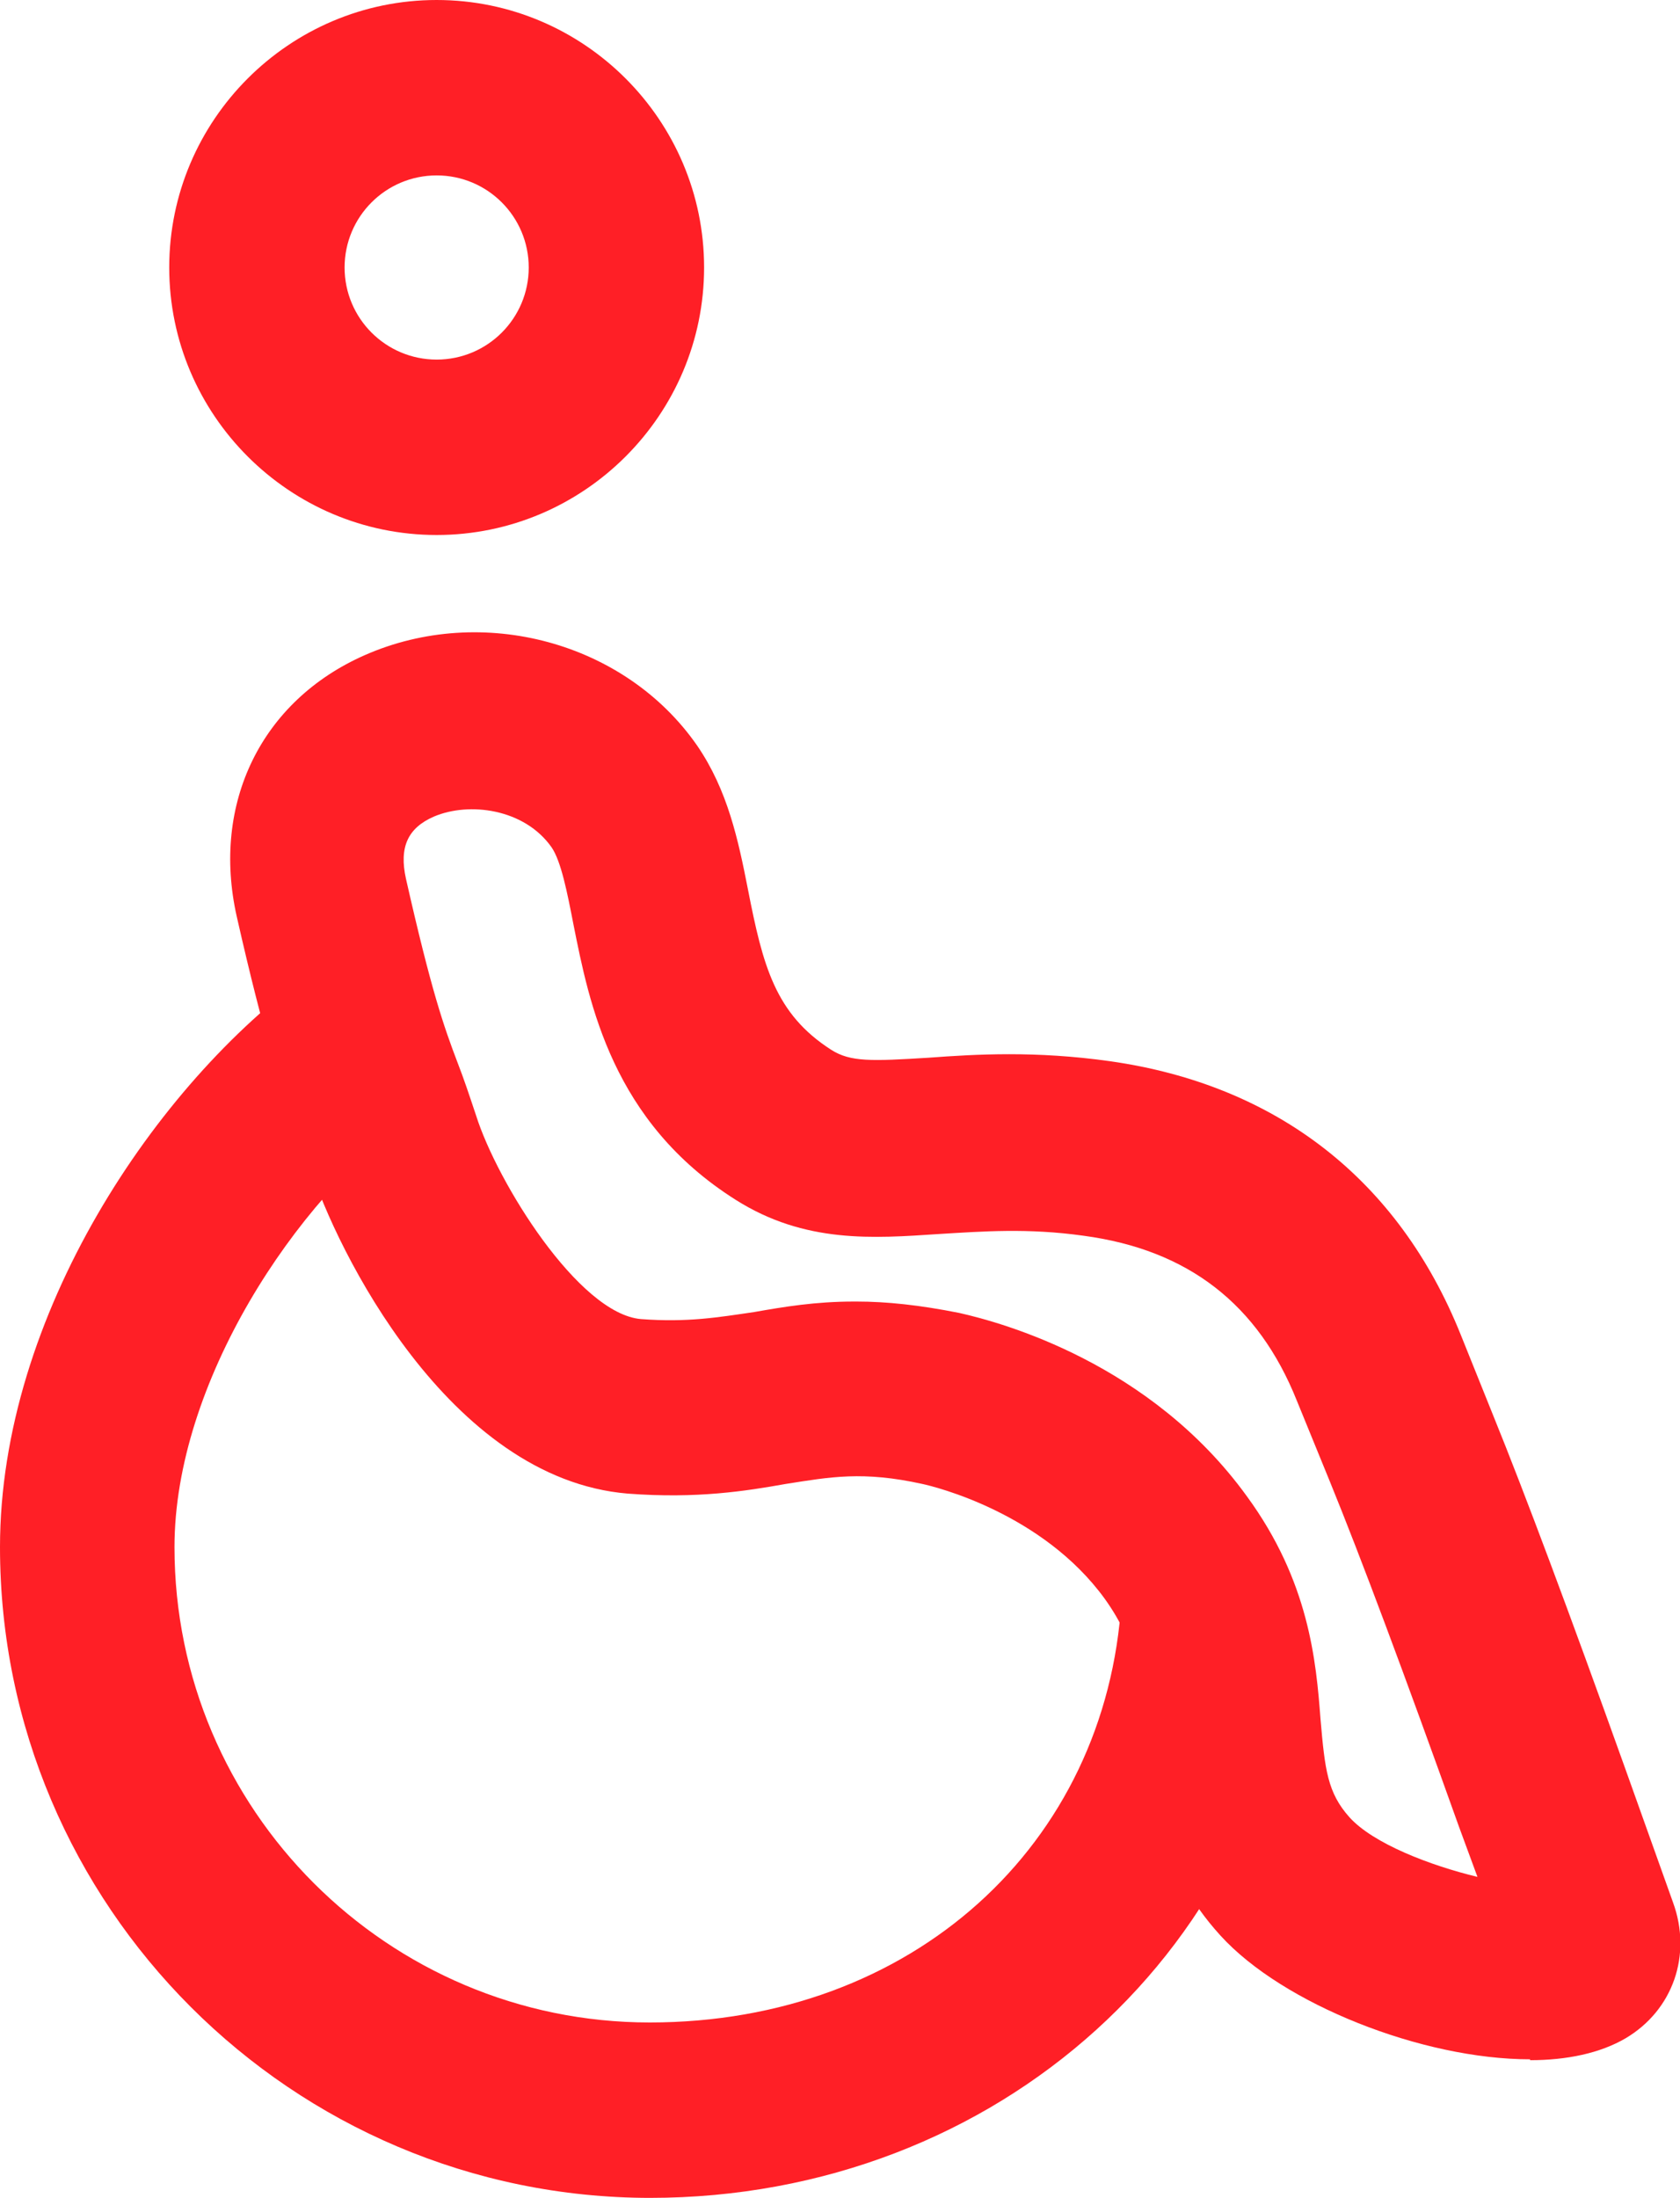 <?xml version="1.0" encoding="UTF-8"?> <svg xmlns="http://www.w3.org/2000/svg" id="_Слой_2" data-name="Слой 2" viewBox="0 0 19.16 25.06"><defs><style> .cls-1 { fill: #ff1f26; } </style></defs><g id="_Слой_2-2" data-name="Слой 2"><path class="cls-1" d="m17.45,23.48c-1.23,0-2.82-.63-3.53-1.41-.72-.79-.79-1.62-.85-2.29-.05-.57-.09-1.02-.47-1.55-.71-.98-1.94-1.28-2.08-1.31-.68-.15-1.05-.08-1.56,0-.45.08-1.01.17-1.8.11-2.05-.17-3.33-2.8-3.62-3.71-.07-.21-.12-.37-.18-.52-.17-.46-.34-.94-.66-2.35h0c-.29-1.29.28-2.46,1.46-2.98,1.34-.59,2.97-.15,3.79,1.03.35.51.47,1.08.58,1.64.17.87.31,1.42.95,1.83.22.14.46.13,1.11.09.54-.04,1.22-.08,2.07.04,1.9.27,3.29,1.35,4,3.12l.37.92q.54,1.33,1.5,4.01l.55,1.54c.22.6,0,1.23-.54,1.55-.29.17-.67.25-1.09.25Zm-7.68-8.64c.34,0,.72.04,1.17.13.49.11,2.18.57,3.28,2.09.71.97.79,1.88.84,2.54.05.58.08.84.33,1.12.27.3.92.55,1.46.68l-.21-.57q-.94-2.63-1.47-3.93l-.38-.93c-.44-1.1-1.24-1.72-2.43-1.88-.64-.09-1.15-.05-1.65-.02-.75.05-1.53.11-2.32-.39-1.41-.89-1.67-2.24-1.85-3.14-.07-.36-.14-.72-.25-.88-.31-.44-.94-.52-1.34-.35-.3.13-.4.35-.32.71.29,1.28.43,1.68.59,2.1.07.18.13.36.21.6.24.76,1.17,2.26,1.88,2.32.53.04.88-.02,1.29-.08.34-.06.7-.12,1.14-.12Z"></path><path class="cls-1" d="m4.98,6.1c-1.68,0-3.05-1.37-3.05-3.05S3.3,0,4.98,0s3.05,1.37,3.05,3.05-1.37,3.05-3.05,3.05Zm0-4.1c-.58,0-1.05.47-1.05,1.05s.47,1.05,1.05,1.05,1.05-.47,1.05-1.05-.47-1.05-1.05-1.05Z"></path><path class="cls-1" d="m7.42,25.06c-4.09,0-7.42-3.33-7.42-7.42,0-2.64,1.78-5.28,3.53-6.54l1.16,1.63c-1.32.95-2.7,3.04-2.7,4.91,0,2.99,2.43,5.42,5.42,5.42s5.21-2.02,5.38-4.81l2,.12c-.23,3.81-3.41,6.69-7.38,6.69Z"></path></g></svg> 